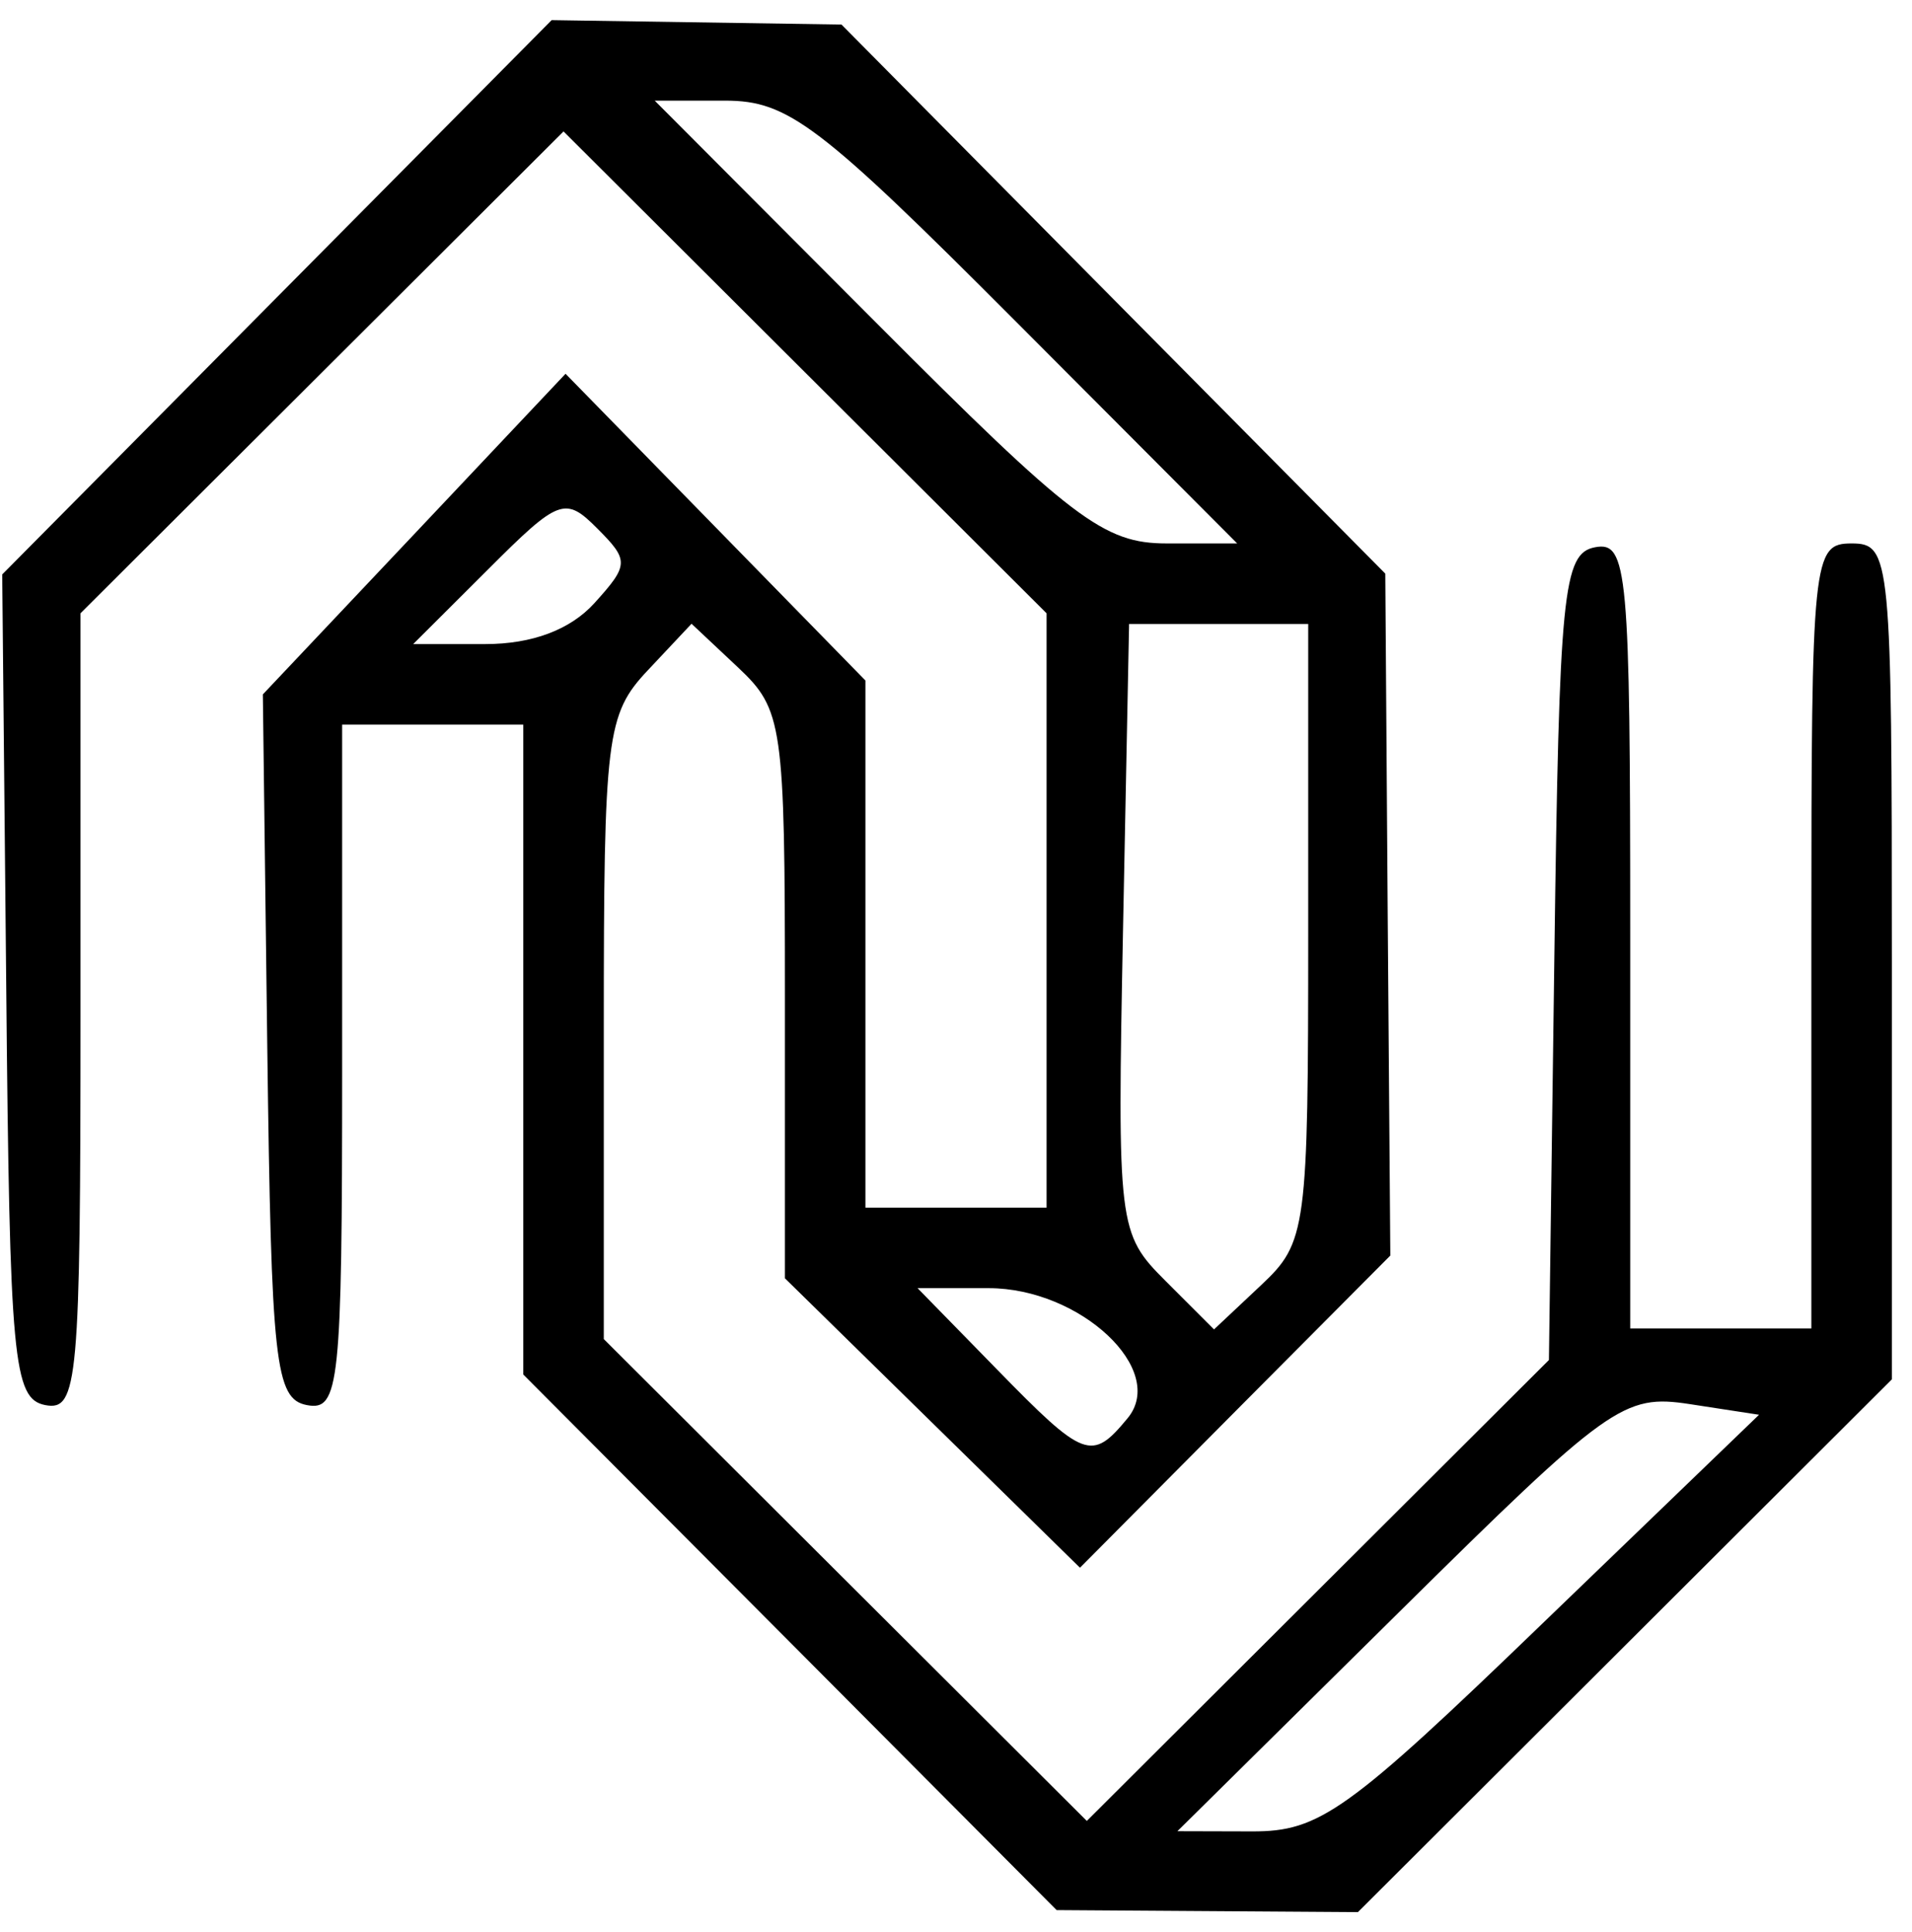 <svg xmlns="http://www.w3.org/2000/svg" width="95" height="96" viewBox="0 0 95 96">
<g>
<path d="M 39.25,81.59 L 26.00,68.29 L 26.00,52.15 L 26.00,36.00 L 21.50,36.00 L 17.00,36.00 L 17.00,53.07 C17.00,68.80 16.86,70.12 15.25,69.81 C13.67,69.51 13.48,67.75 13.28,51.99 L 13.06,34.50 L 20.58,26.54 L 28.10,18.57 L 35.55,26.19 L 43.00,33.81 L 43.00,46.91 L 43.00,60.00 L 47.50,60.00 L 52.00,60.00 L 52.00,45.23 L 52.00,30.47 L 40.00,18.50 L 28.00,6.53 L 16.00,18.50 L 4.00,30.47 L 4.00,50.31 C4.00,68.66 3.87,70.12 2.25,69.81 C0.66,69.50 0.48,67.61 0.31,49.01 L 0.11,28.54 L 13.76,14.77 L 27.41,1.00 L 34.61,1.11 L 41.81,1.22 L 55.32,14.86 L 68.83,28.50 L 68.95,45.44 L 69.08,62.38 L 61.37,70.13 L 53.66,77.89 L 46.33,70.70 L 39.00,63.51 L 39.00,49.43 C39.00,35.99 38.89,35.25 36.68,33.17 L 34.36,30.99 L 32.18,33.31 C30.13,35.49 30.00,36.58 30.00,51.08 L 30.00,66.53 L 42.00,78.50 L 54.00,90.47 L 65.48,79.02 L 76.96,67.57 L 77.23,47.55 C77.47,29.40 77.66,27.49 79.25,27.19 C80.87,26.88 81.00,28.32 81.00,46.43 L 81.00,66.00 L 85.50,66.00 L 90.00,66.00 L 90.00,46.50 C90.00,27.67 90.07,27.00 92.00,27.00 C93.94,27.00 94.00,27.67 94.00,47.76 L 94.00,68.53 L 80.74,81.76 L 67.47,95.00 L 59.99,94.95 L 52.50,94.90 L 39.25,81.59 M 76.66,80.64 L 87.40,70.29 L 83.95,69.76 C80.67,69.26 79.96,69.77 69.50,80.11 L 58.50,90.98 L 62.21,90.99 C65.57,91.00 66.95,90.01 76.66,80.64 M 56.02,70.47 C58.02,68.07 53.68,64.00 49.12,64.00 L 45.59,64.00 L 49.50,68.00 C53.88,72.49 54.24,72.62 56.02,70.47 M 65.00,46.33 L 65.00,31.00 L 60.55,31.00 L 56.10,31.00 L 55.80,46.12 C55.51,60.95 55.55,61.28 57.91,63.64 L 60.32,66.05 L 62.66,63.85 C64.92,61.73 65.00,61.10 65.00,46.33 M 29.53,29.97 C31.26,28.06 31.26,27.84 29.67,26.25 C28.08,24.65 27.76,24.78 24.26,28.28 L 20.53,32.00 L 24.11,32.00 C26.44,32.00 28.33,31.29 29.53,29.97 M 50.50,16.00 C40.71,6.18 39.16,5.00 36.03,5.00 L 32.53,5.00 L 43.50,16.00 C53.29,25.82 54.84,27.00 57.97,27.00 L 61.47,27.00 L 50.50,16.00 Z" fill="rgba(0,0,0,1)"/>
</g>
</svg>